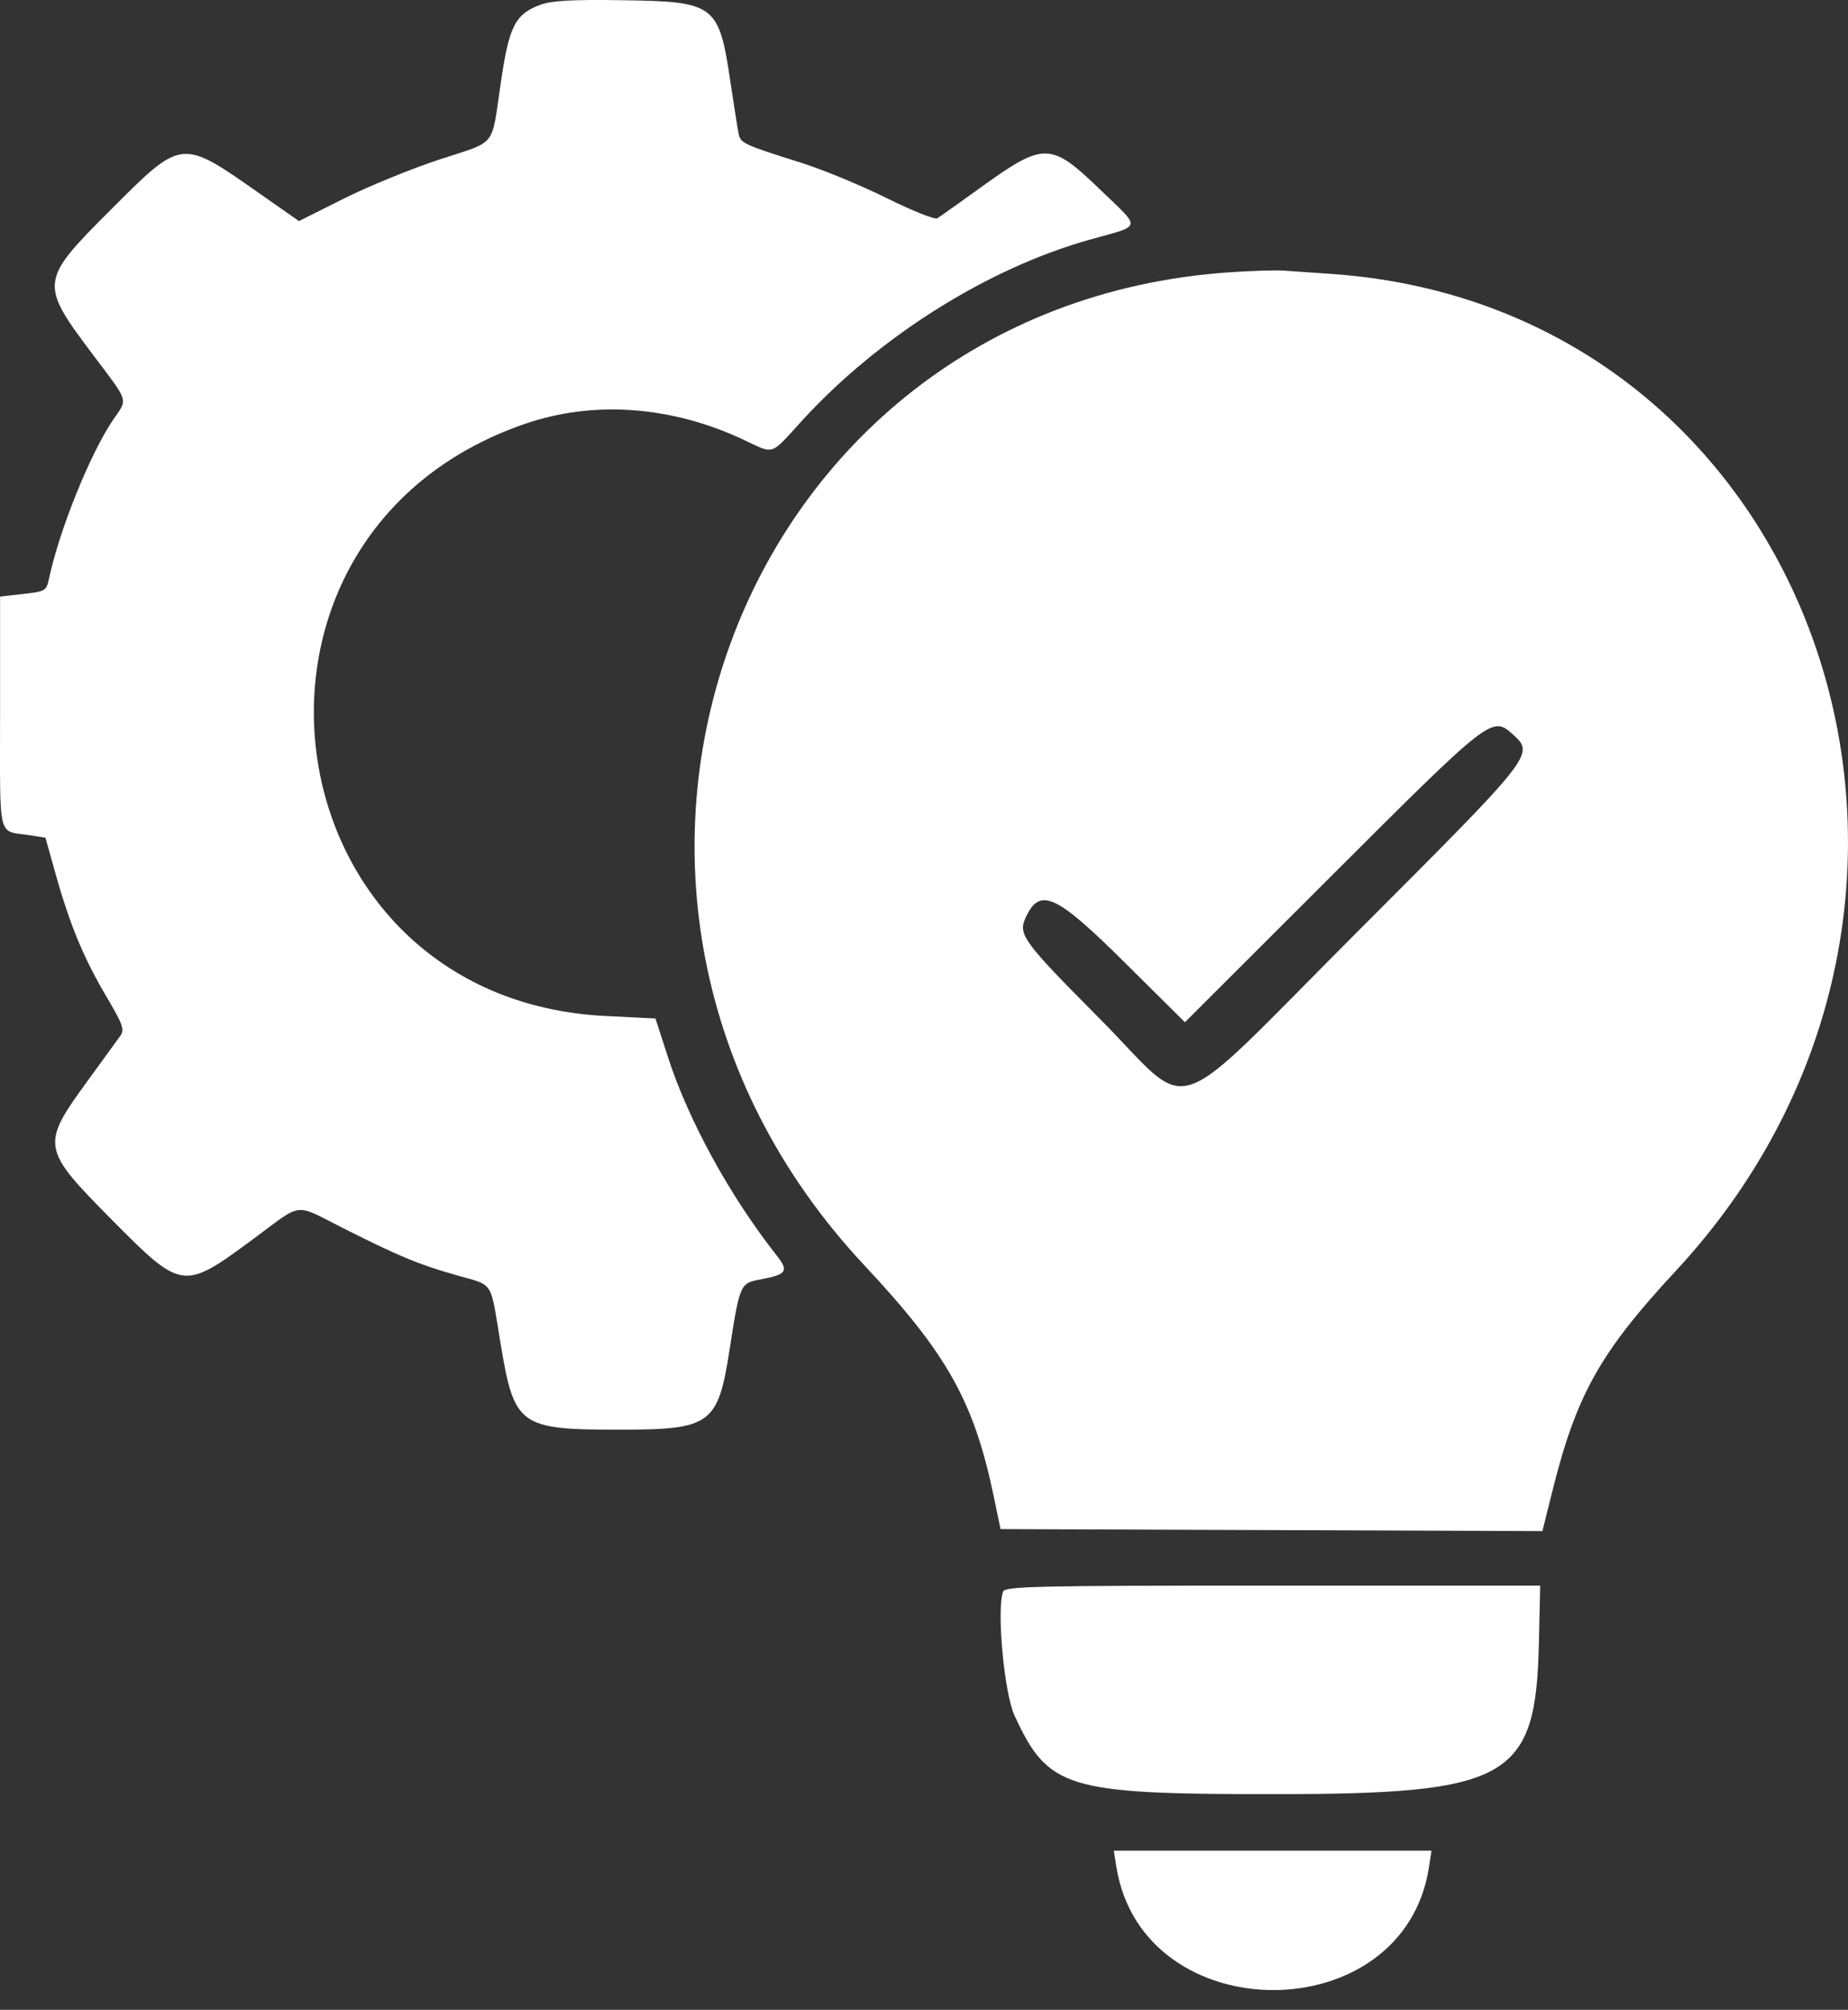 <svg width="80" height="87" viewBox="0 0 80 87" fill="none" xmlns="http://www.w3.org/2000/svg">
<rect x="0" y="0" width="80" height="87" fill="#333333" stroke="none"/>
<path fill-rule="evenodd" clip-rule="evenodd" d="M23.402 0.203C22.301 0.608 22.042 1.116 21.681 3.568C21.258 6.439 21.549 6.074 19.023 6.905C17.801 7.307 15.933 8.071 14.872 8.603L12.941 9.57L11.323 8.436C7.801 5.968 7.922 5.955 4.723 9.152C1.735 12.139 1.717 12.285 3.973 15.287C5.626 17.486 5.542 17.221 4.886 18.188C3.902 19.638 2.563 22.96 2.119 25.057C2.009 25.575 1.961 25.603 1.004 25.711L0.003 25.824V30.853C0.003 36.475 -0.126 35.937 1.28 36.155L1.966 36.261L2.414 37.856C3.027 40.038 3.622 41.471 4.6 43.129C5.328 44.361 5.401 44.57 5.205 44.844C5.081 45.016 4.43 45.912 3.758 46.835C1.774 49.557 1.805 49.735 4.773 52.732C7.892 55.882 7.913 55.885 10.975 53.625C13.15 52.019 12.688 52.074 14.851 53.162C17.284 54.386 18.088 54.722 19.698 55.183C21.419 55.677 21.203 55.349 21.671 58.167C22.263 61.727 22.482 61.886 26.794 61.887C30.783 61.889 31.082 61.671 31.587 58.4C32.013 55.638 32.051 55.548 32.846 55.398C34.077 55.168 34.168 55.039 33.608 54.328C31.596 51.772 29.806 48.506 28.923 45.78L28.374 44.088L26.21 43.98C11.494 43.244 8.761 23.151 22.724 18.348C25.701 17.323 29.071 17.569 32.195 19.038C33.545 19.673 33.315 19.749 34.719 18.211C38.033 14.583 42.758 11.61 47.179 10.373C49.474 9.731 49.43 9.947 47.617 8.199C45.488 6.147 45.196 6.141 42.479 8.098C41.538 8.775 40.682 9.384 40.576 9.449C40.471 9.515 39.482 9.121 38.379 8.573C37.276 8.025 35.612 7.337 34.681 7.045C32.212 6.268 32.064 6.201 31.98 5.807C31.937 5.611 31.779 4.614 31.627 3.593C31.121 0.177 30.98 0.069 26.915 0.009C24.783 -0.023 23.881 0.027 23.402 0.203ZM53.152 11.792C31.731 13.317 22.419 38.738 37.41 54.764C41.028 58.631 42.169 60.676 43.033 64.841L43.313 66.191L55.042 66.234L66.771 66.278L67.21 64.516C68.245 60.37 69.273 58.537 72.539 55.021C87.515 38.896 78.632 13.267 57.575 11.853C56.859 11.804 55.97 11.743 55.599 11.716C55.227 11.688 54.126 11.723 53.152 11.792ZM57.67 37.884L51.295 44.251L48.722 41.697C45.692 38.689 45.01 38.381 44.392 39.739C44.067 40.451 44.306 40.776 47.557 44.045C51.776 48.289 50.318 48.779 58.847 40.248C66.409 32.685 66.438 32.648 65.498 31.797C64.593 30.978 64.556 31.007 57.67 37.884ZM43.425 68.896C43.136 69.648 43.468 73.281 43.914 74.251C45.377 77.428 46.15 77.664 55.092 77.664C65.344 77.664 66.488 77.015 66.619 71.126L66.674 68.637H55.099C44.855 68.637 43.513 68.667 43.425 68.896ZM48.328 80.813C49.464 87.914 60.774 87.927 61.859 80.828L61.969 80.111H55.092H48.216L48.328 80.813Z" fill="white"/>
</svg>
